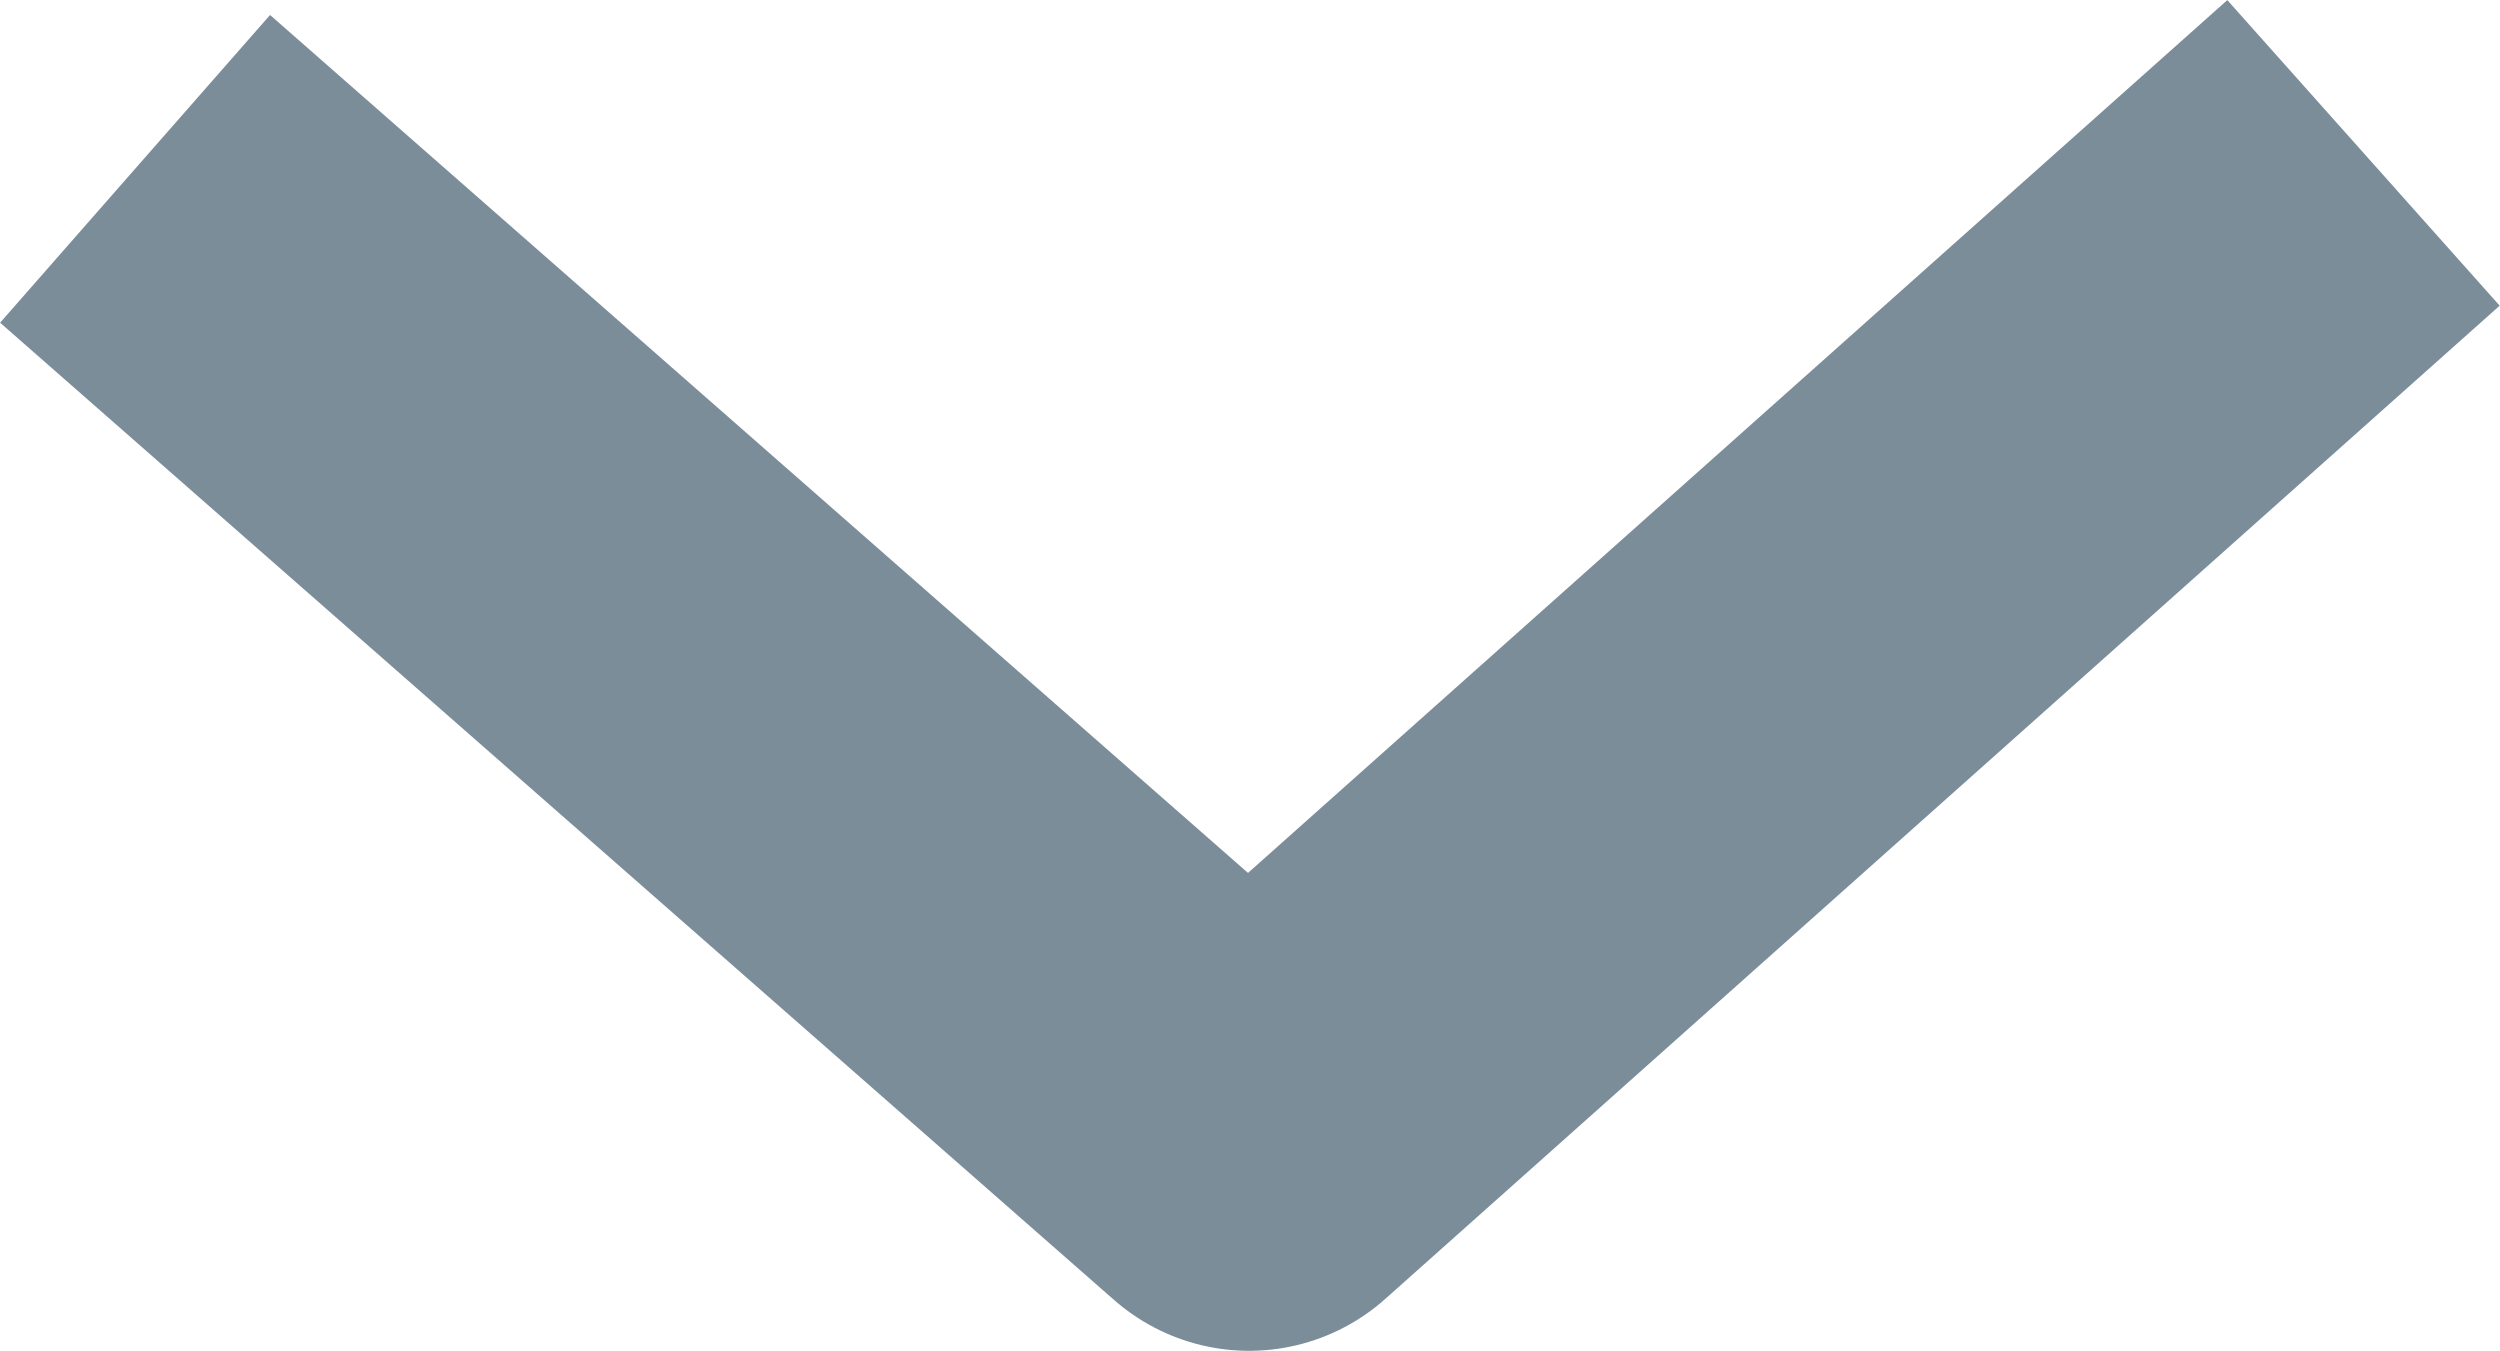 <svg viewBox="0 0 12.215 6.6" height="6.6" width="12.215" xmlns="http://www.w3.org/2000/svg">
  <path stroke-width="2" stroke-linejoin="round" stroke="#7a8d99" fill="none" transform="translate(20294.295 -2973.457)" d="M-20293.635,2974.282l5.443,4.775,5.445-4.853" data-name="Path 898" id="Path_898"></path>
</svg>
